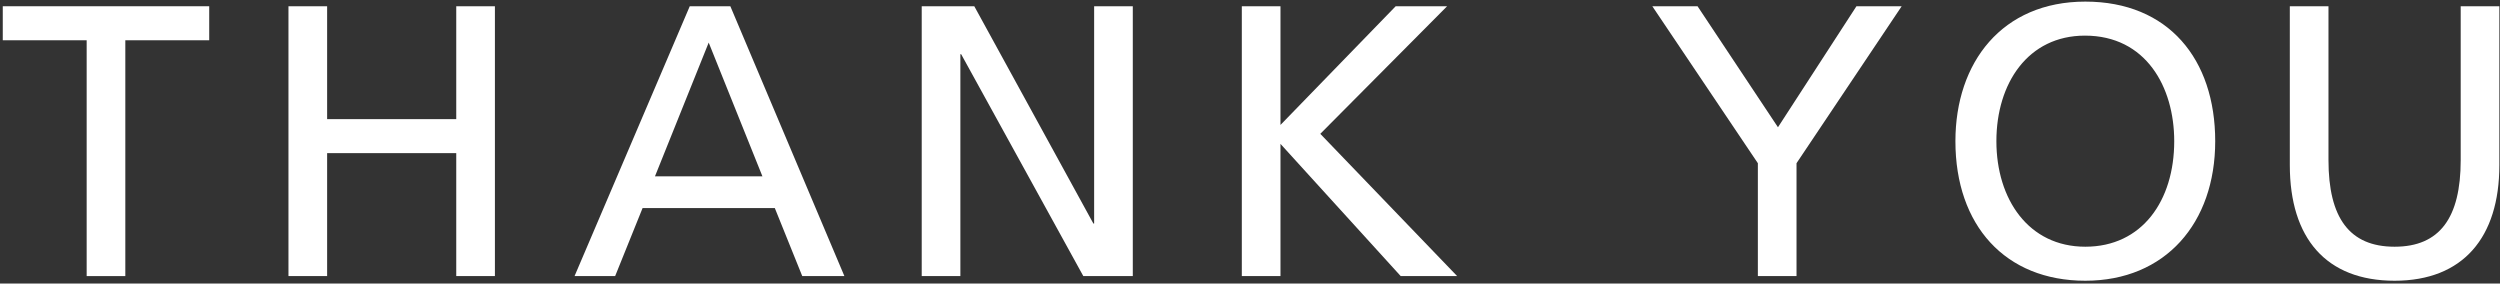 <?xml version="1.0" encoding="UTF-8"?>
<svg id="b" xmlns="http://www.w3.org/2000/svg" viewBox="0 0 388 44">
  <rect x="0" y="0" width="388" height="44" fill="#333333" stroke="none"/>
  <defs>
    <style>
      .cls-1 {
        fill: #fff;
      }
    </style>
  </defs>
  <path class="cls-1" d="M13.45,42.85V6.25H.43V.97h32.04v5.28h-13.02v36.6h-6Z"/>
  <path class="cls-1" d="M70.81,42.85v-19.08h-20.04v19.08h-6V.97h6v17.52h20.04V.97h6v41.88s-6,0-6,0Z"/>
  <path class="cls-1" d="M124.51,42.85l-4.26-10.56h-20.52l-4.26,10.56h-6.3L107.05.97h6.3l17.7,41.88h-6.54,0ZM109.99,6.61l-8.34,20.76h16.68l-8.34-20.76Z"/>
  <path class="cls-1" d="M168.13,42.85l-18.96-34.44h-.12v34.44h-6V.97h8.16l18.48,33.72h.12V.97h6v41.88h-7.68,0Z"/>
  <path class="cls-1" d="M217.39,42.85l-18.66-20.52v20.52h-6V.97h6v18.42L216.61.97h7.98l-19.68,19.8,21.24,22.08h-8.76Z"/>
  <path class="cls-1" d="M272.82,42.85v-17.52L256.44.97h7.02l12.48,18.78,12.18-18.78h7.02l-16.32,24.36v17.52h-6Z"/>
  <path class="cls-1" d="M303.48,21.91c0-12.24,7.26-21.66,20.16-21.66s20.16,8.94,20.16,21.66-7.74,21.66-20.16,21.66-20.16-8.58-20.16-21.66ZM337.44,21.91c0-8.4-4.38-16.38-13.86-16.38-8.82,0-13.74,7.38-13.74,16.38s4.98,16.38,13.8,16.38,13.8-7.14,13.8-16.38Z"/>
  <path class="cls-1" d="M381.9.97h6v24.66c0,11.22-5.64,17.94-16.26,17.94s-16.26-6.6-16.26-17.94V.97h6v23.88c0,8.94,3.24,13.44,10.26,13.44s10.26-4.5,10.26-13.44V.97Z"/>
</svg>